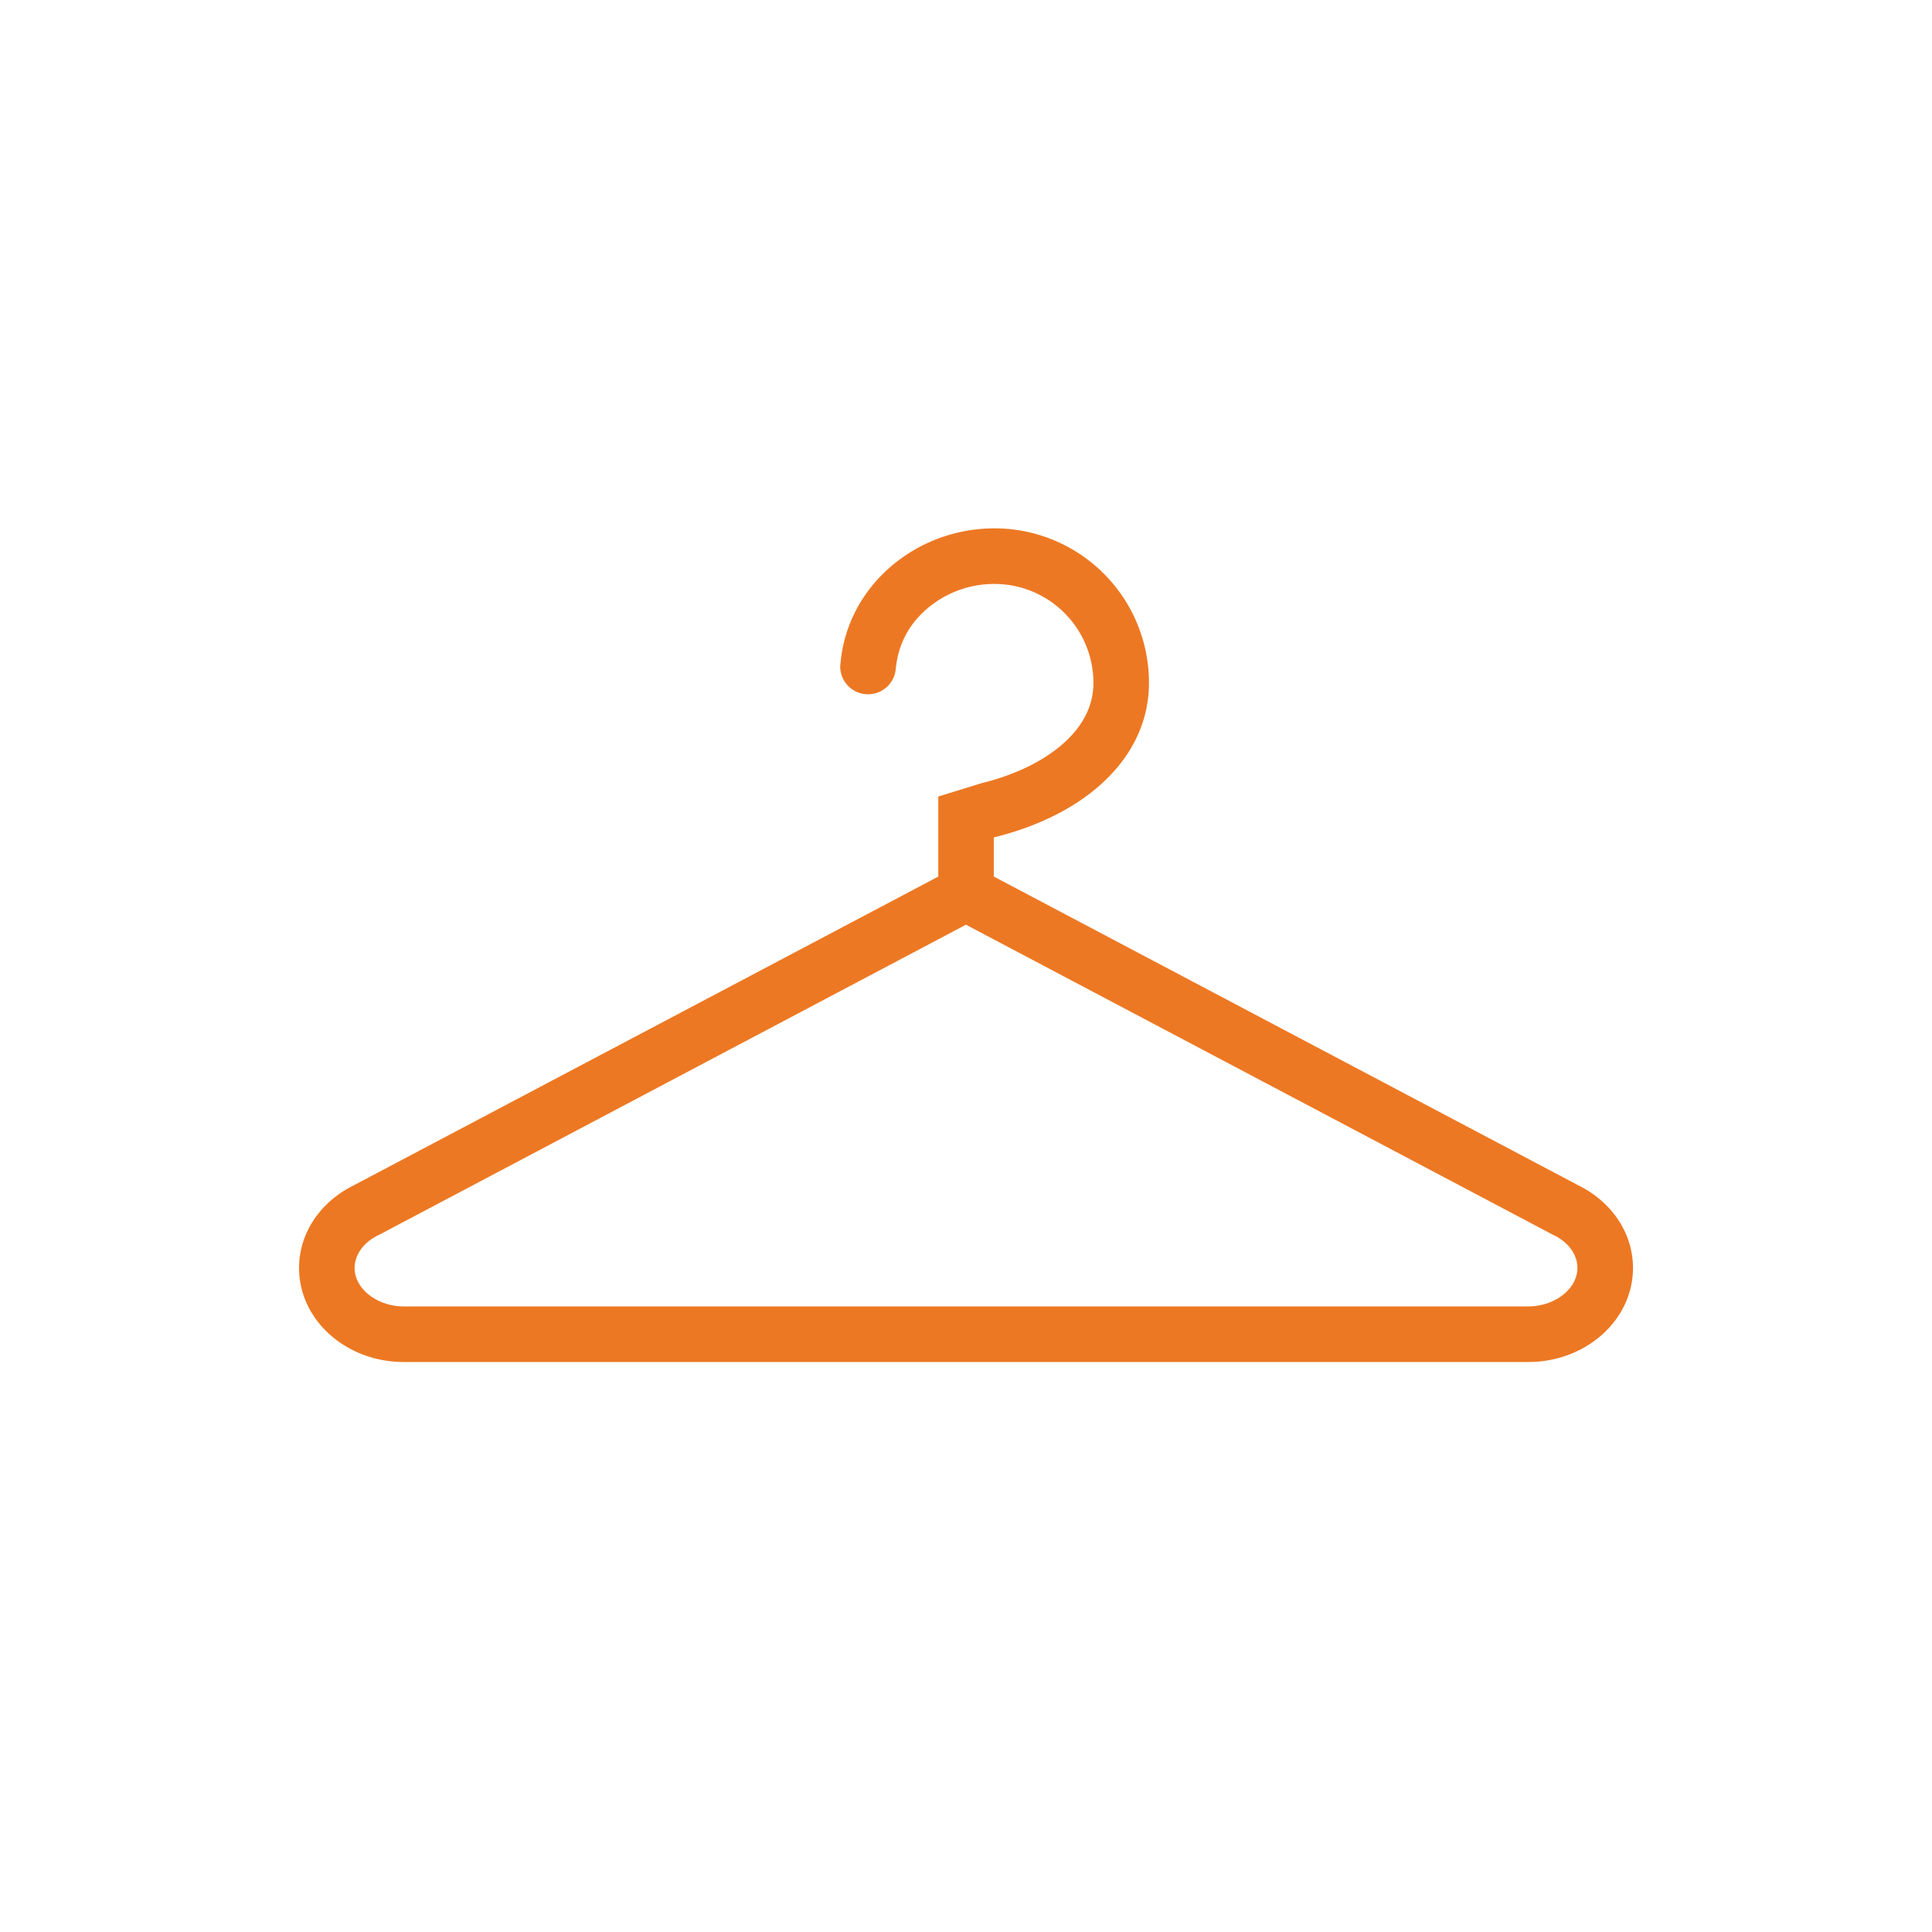 <svg xmlns="http://www.w3.org/2000/svg" viewBox="0 0 741.54 741.54"><defs><style>.cls-1{fill:none;}.cls-2{fill:#ed7823;}</style></defs><title>wardrobe</title><g id="Layer_2" data-name="Layer 2"><g id="Layer_1-2" data-name="Layer 1"><rect class="cls-1" width="741.54" height="741.54"/><path class="cls-2" d="M606.57,455.36,381.43,336.43v-15c.09,0,.18-.06.29-.08,35.47-8.78,59.28-30.87,59.28-59.28a59.28,59.28,0,0,0-59.28-59.28c-30.23,0-56.51,22.12-59.11,51.77a9.2,9.2,0,0,0-.12,1.39c0,.06,0,.11,0,.18a10.68,10.68,0,0,0,21.35,0h.06a33.21,33.21,0,0,1,9.28-20,39.51,39.51,0,0,1,28.56-12,38,38,0,0,1,37.94,37.94c0,8-3.33,15.31-9.92,21.76-7.71,7.54-19.16,13.35-33.14,16.81,0,0-16.21,5-16.49,5.1v3.71h0v27L135,455.36c-12.08,6.22-20.22,17.91-20.22,31.32,0,19.93,18,36.09,40.23,36.09H586.55c22.22,0,40.22-16.16,40.22-36.09C626.77,473.27,618.64,461.58,606.57,455.36Zm-20,46.07H155c-10.23,0-18.89-6.75-18.89-14.75,0-4.94,3.24-9.57,8.66-12.38l.09,0,.1-.06L370.75,354.92,596.6,474.21l.09.06.1,0c5.42,2.81,8.65,7.44,8.65,12.38C605.44,494.68,596.79,501.43,586.55,501.43Z"/></g></g></svg>